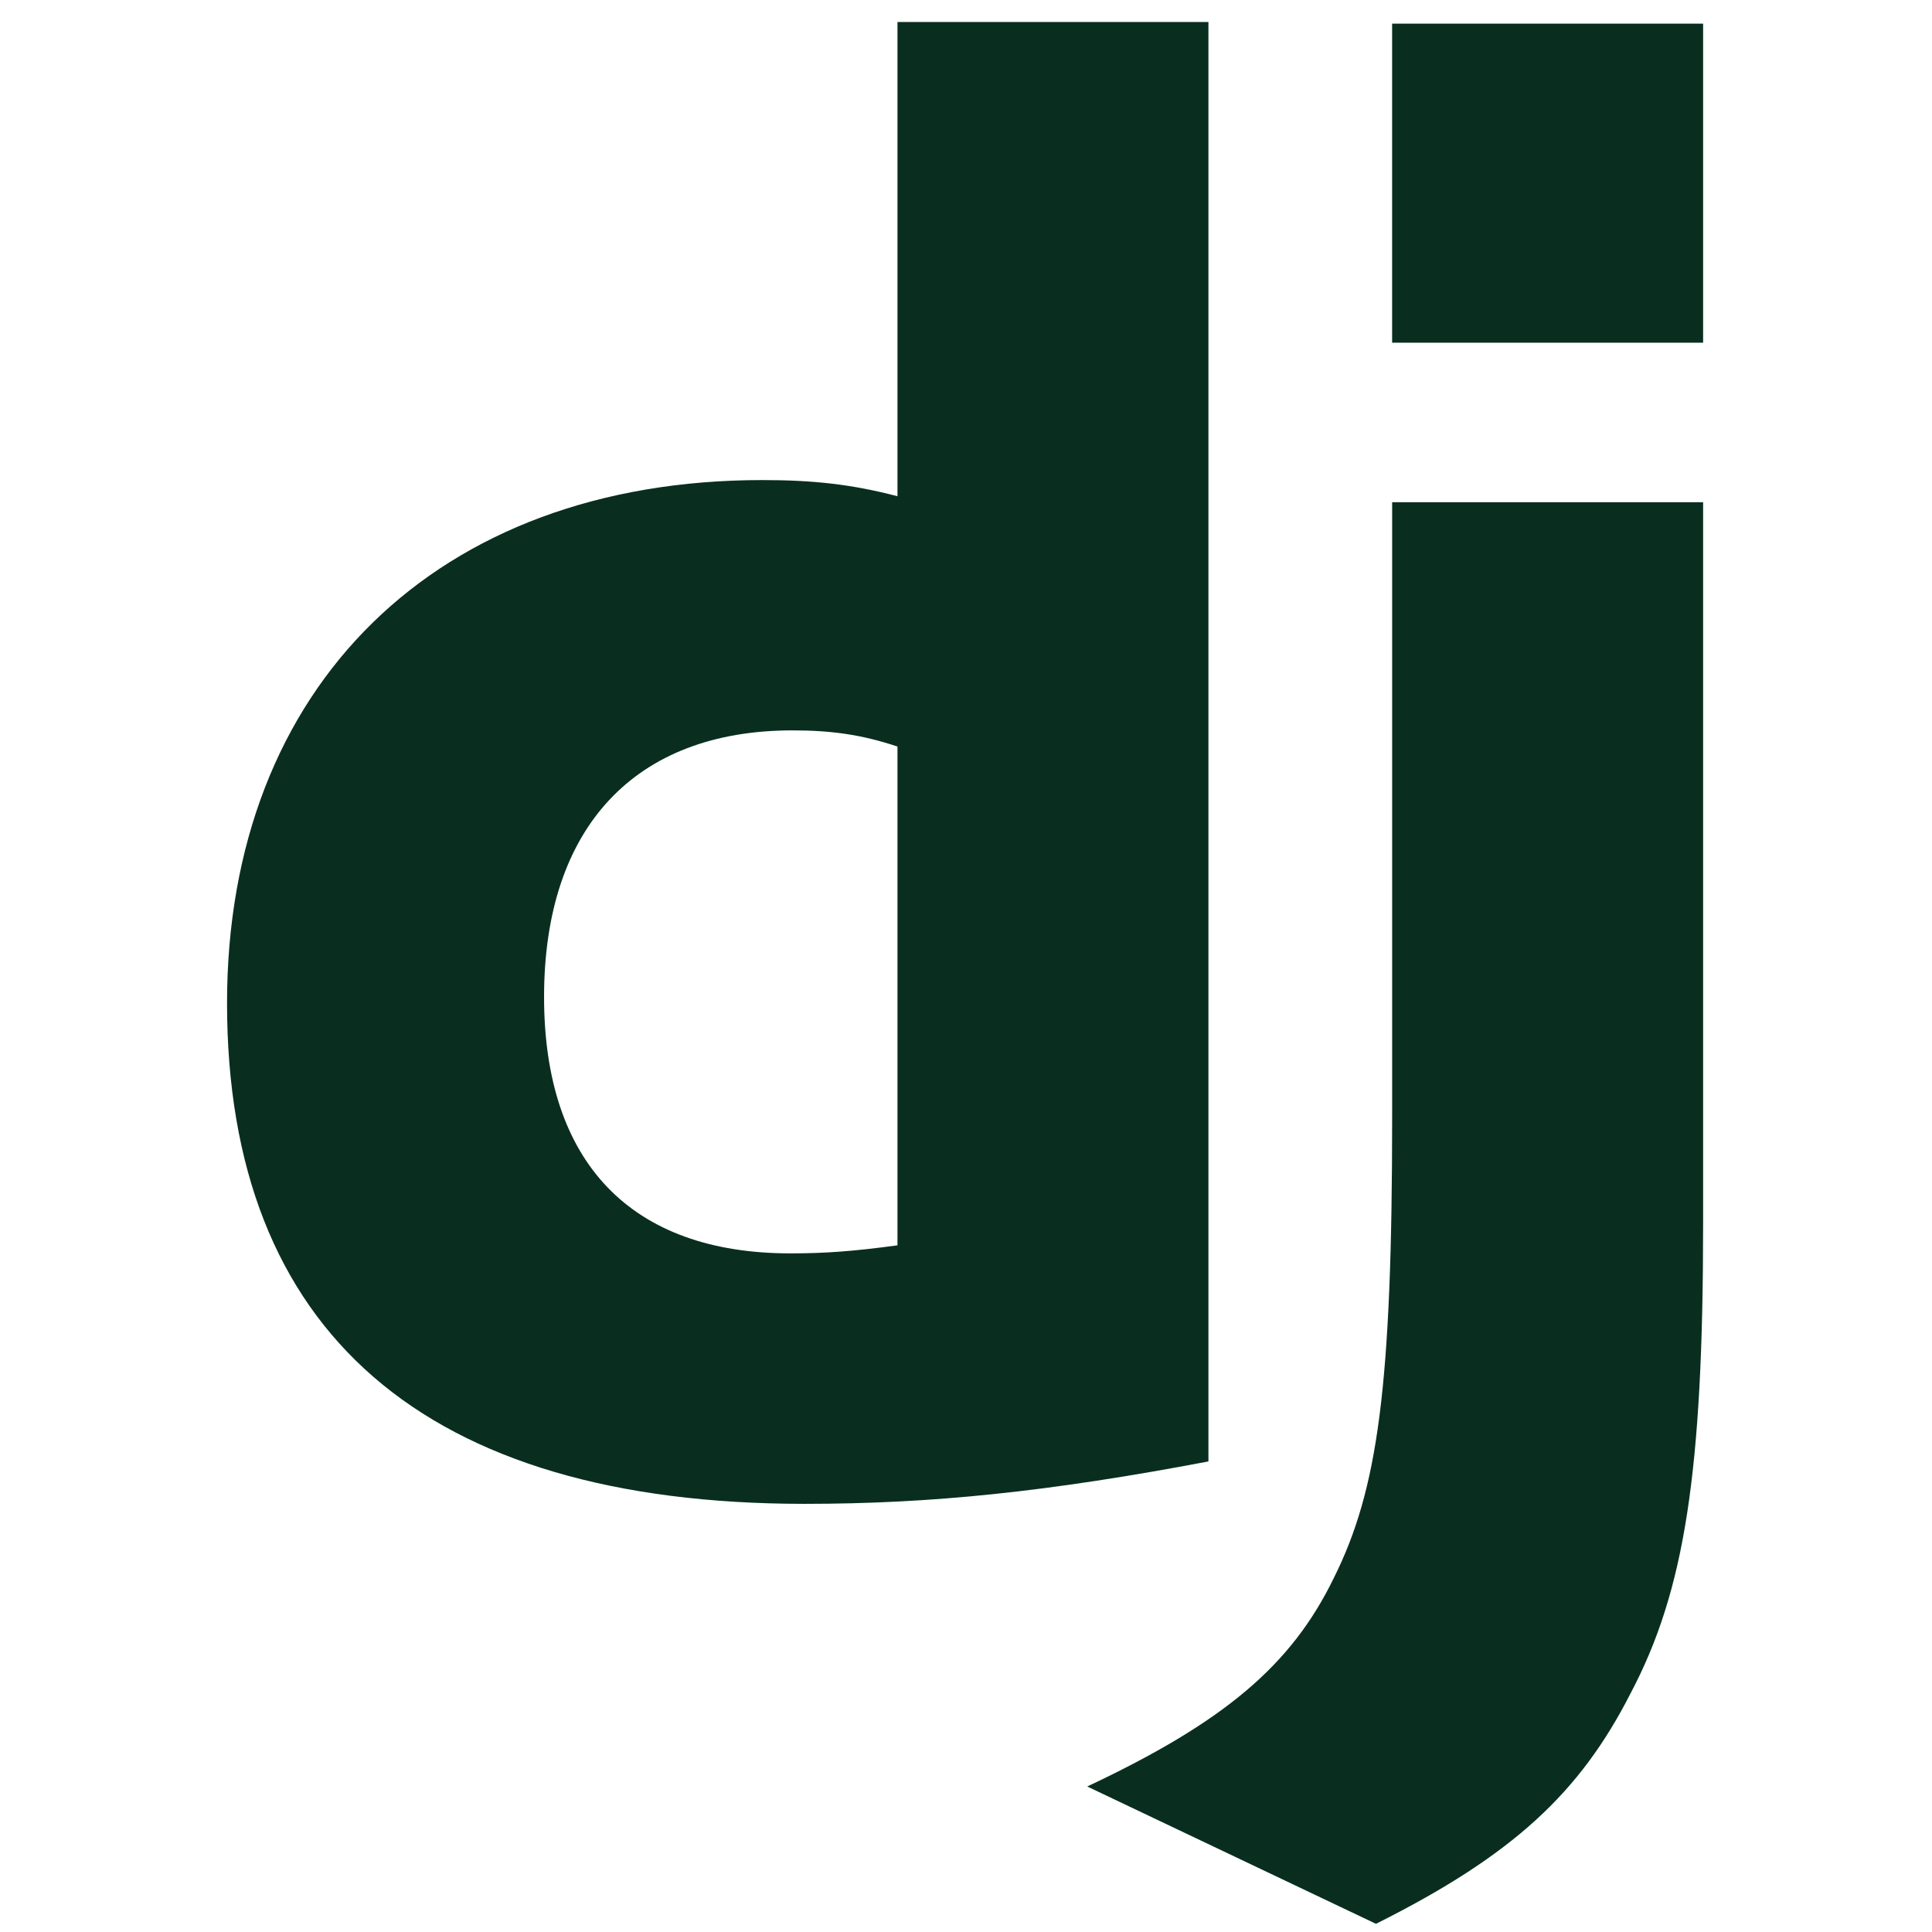 <svg width="64" height="64" viewBox="0 0 64 64" fill="none" xmlns="http://www.w3.org/2000/svg">
<g clip-path="url(#clip0_1042_8246)">
<path d="M29.73 0.729H40.031V48.412C34.746 49.416 30.866 49.817 26.653 49.817C14.077 49.816 7.521 44.132 7.521 33.228C7.521 22.725 14.479 15.903 25.248 15.903C26.92 15.903 28.191 16.037 29.73 16.438V0.729ZM29.73 24.73C28.526 24.329 27.522 24.195 26.251 24.195C21.034 24.195 18.023 27.406 18.023 33.025C18.023 38.51 20.9 41.52 26.185 41.52C27.321 41.52 28.258 41.453 29.73 41.253V24.73Z" fill="#092E20"/>
<path d="M56.418 16.637V40.517C56.418 48.745 55.815 52.691 54.01 56.103C52.337 59.381 50.13 61.454 45.581 63.729L36.016 59.18C40.564 57.039 42.771 55.167 44.176 52.29C45.648 49.347 46.117 45.935 46.117 36.972V16.637H56.418ZM46.116 0.783H56.418V11.352H46.116V0.783Z" fill="#092E20"/>
</g>
<defs>
<clipPath id="clip0_1042_8246">
<rect width="63" height="63" fill="white" transform="translate(0.471 0.729)"/>
</clipPath>
</defs>
</svg>
